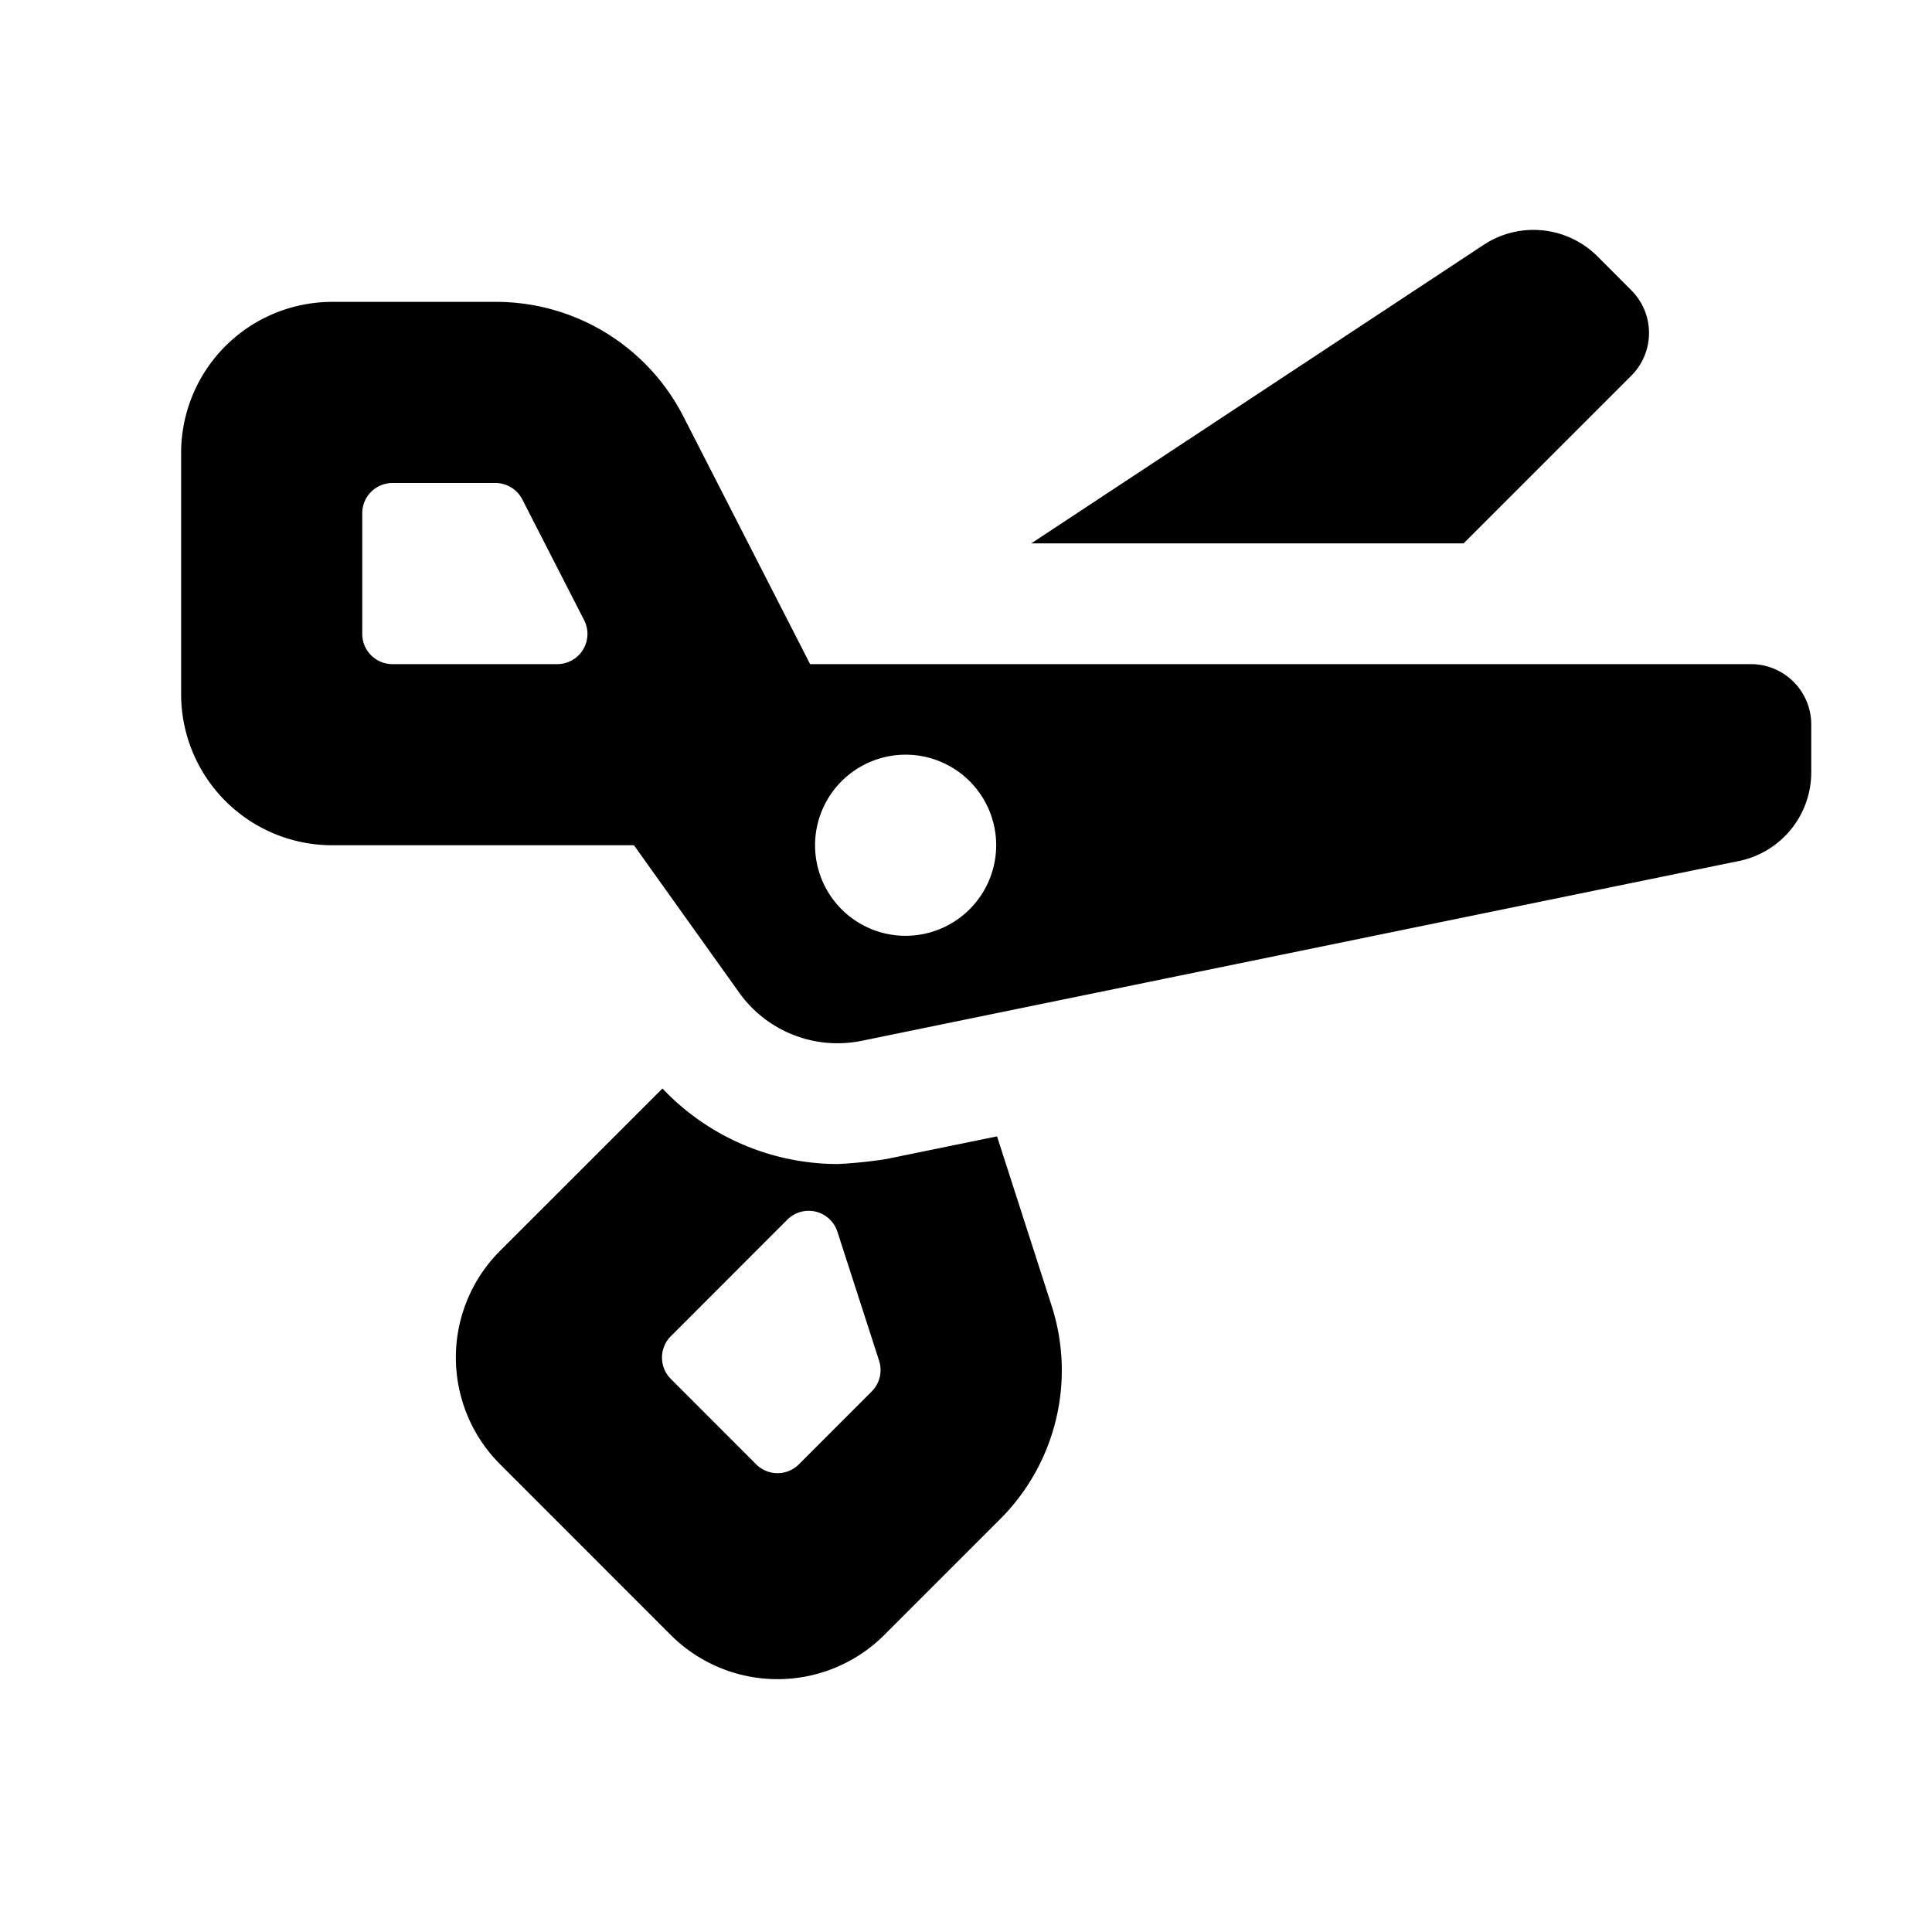 <svg id="glyphicons-basic" xmlns="http://www.w3.org/2000/svg" viewBox="0 0 32 32">
  <path id="scissors-horizontal" d="M24.242,9H17.081l7.509-4.955a1.5,1.5,0,0,1,1.87.202l.56.561a1.0 1,0,0,1,0,1.414Zm-6.827,12.617a3.483,3.483,0,0,1-.855,3.55l-1.914,1.914a2.503,2.503,0,0,1-3.536,0L8.283,24.253a2.5,2.5,0,0,1,0-3.536l2.689-2.688a4.008,4.008,0,0,0,2.901,1.251,7.481,7.481,0,0,0,.803-.082l1.838-.376Zm-2.854.922-.691-2.138a.5.5,0,0,0-.829-.2L11.111,22.132a.5.5,0,0,0,0,.707l1.414,1.415a.5.5,0,0,0,.707,0l1.206-1.207A.5.5,0,0,0,14.561,22.54ZM30,12v.792a1.5,1.5,0,0,1-1.179,1.465L14.273,17.239a2.001,2.001,0,0,1-2.029-.797L10.5,14h-5A2.503,2.503,0,0,1,3,11.5v-4A2.503,2.503,0,0,1,5.5,5H8.207a3.485,3.485,0,0,1,3.116,1.906L13.418,11H29A1,1,0,0,1,30,12ZM9.675,10.272,8.651,8.272A.499.499,0,0,0,8.207,8H6.5a.5.5,0,0,0-.5.5v2a.5.5,0,0,0,.5.5H9.23A.5.5,0,0,0,9.675,10.272ZM16.5,14A1.5,1.5,0,1,0,15,15.5,1.502,1.502,0,0,0,16.5,14Z"/>
</svg>
